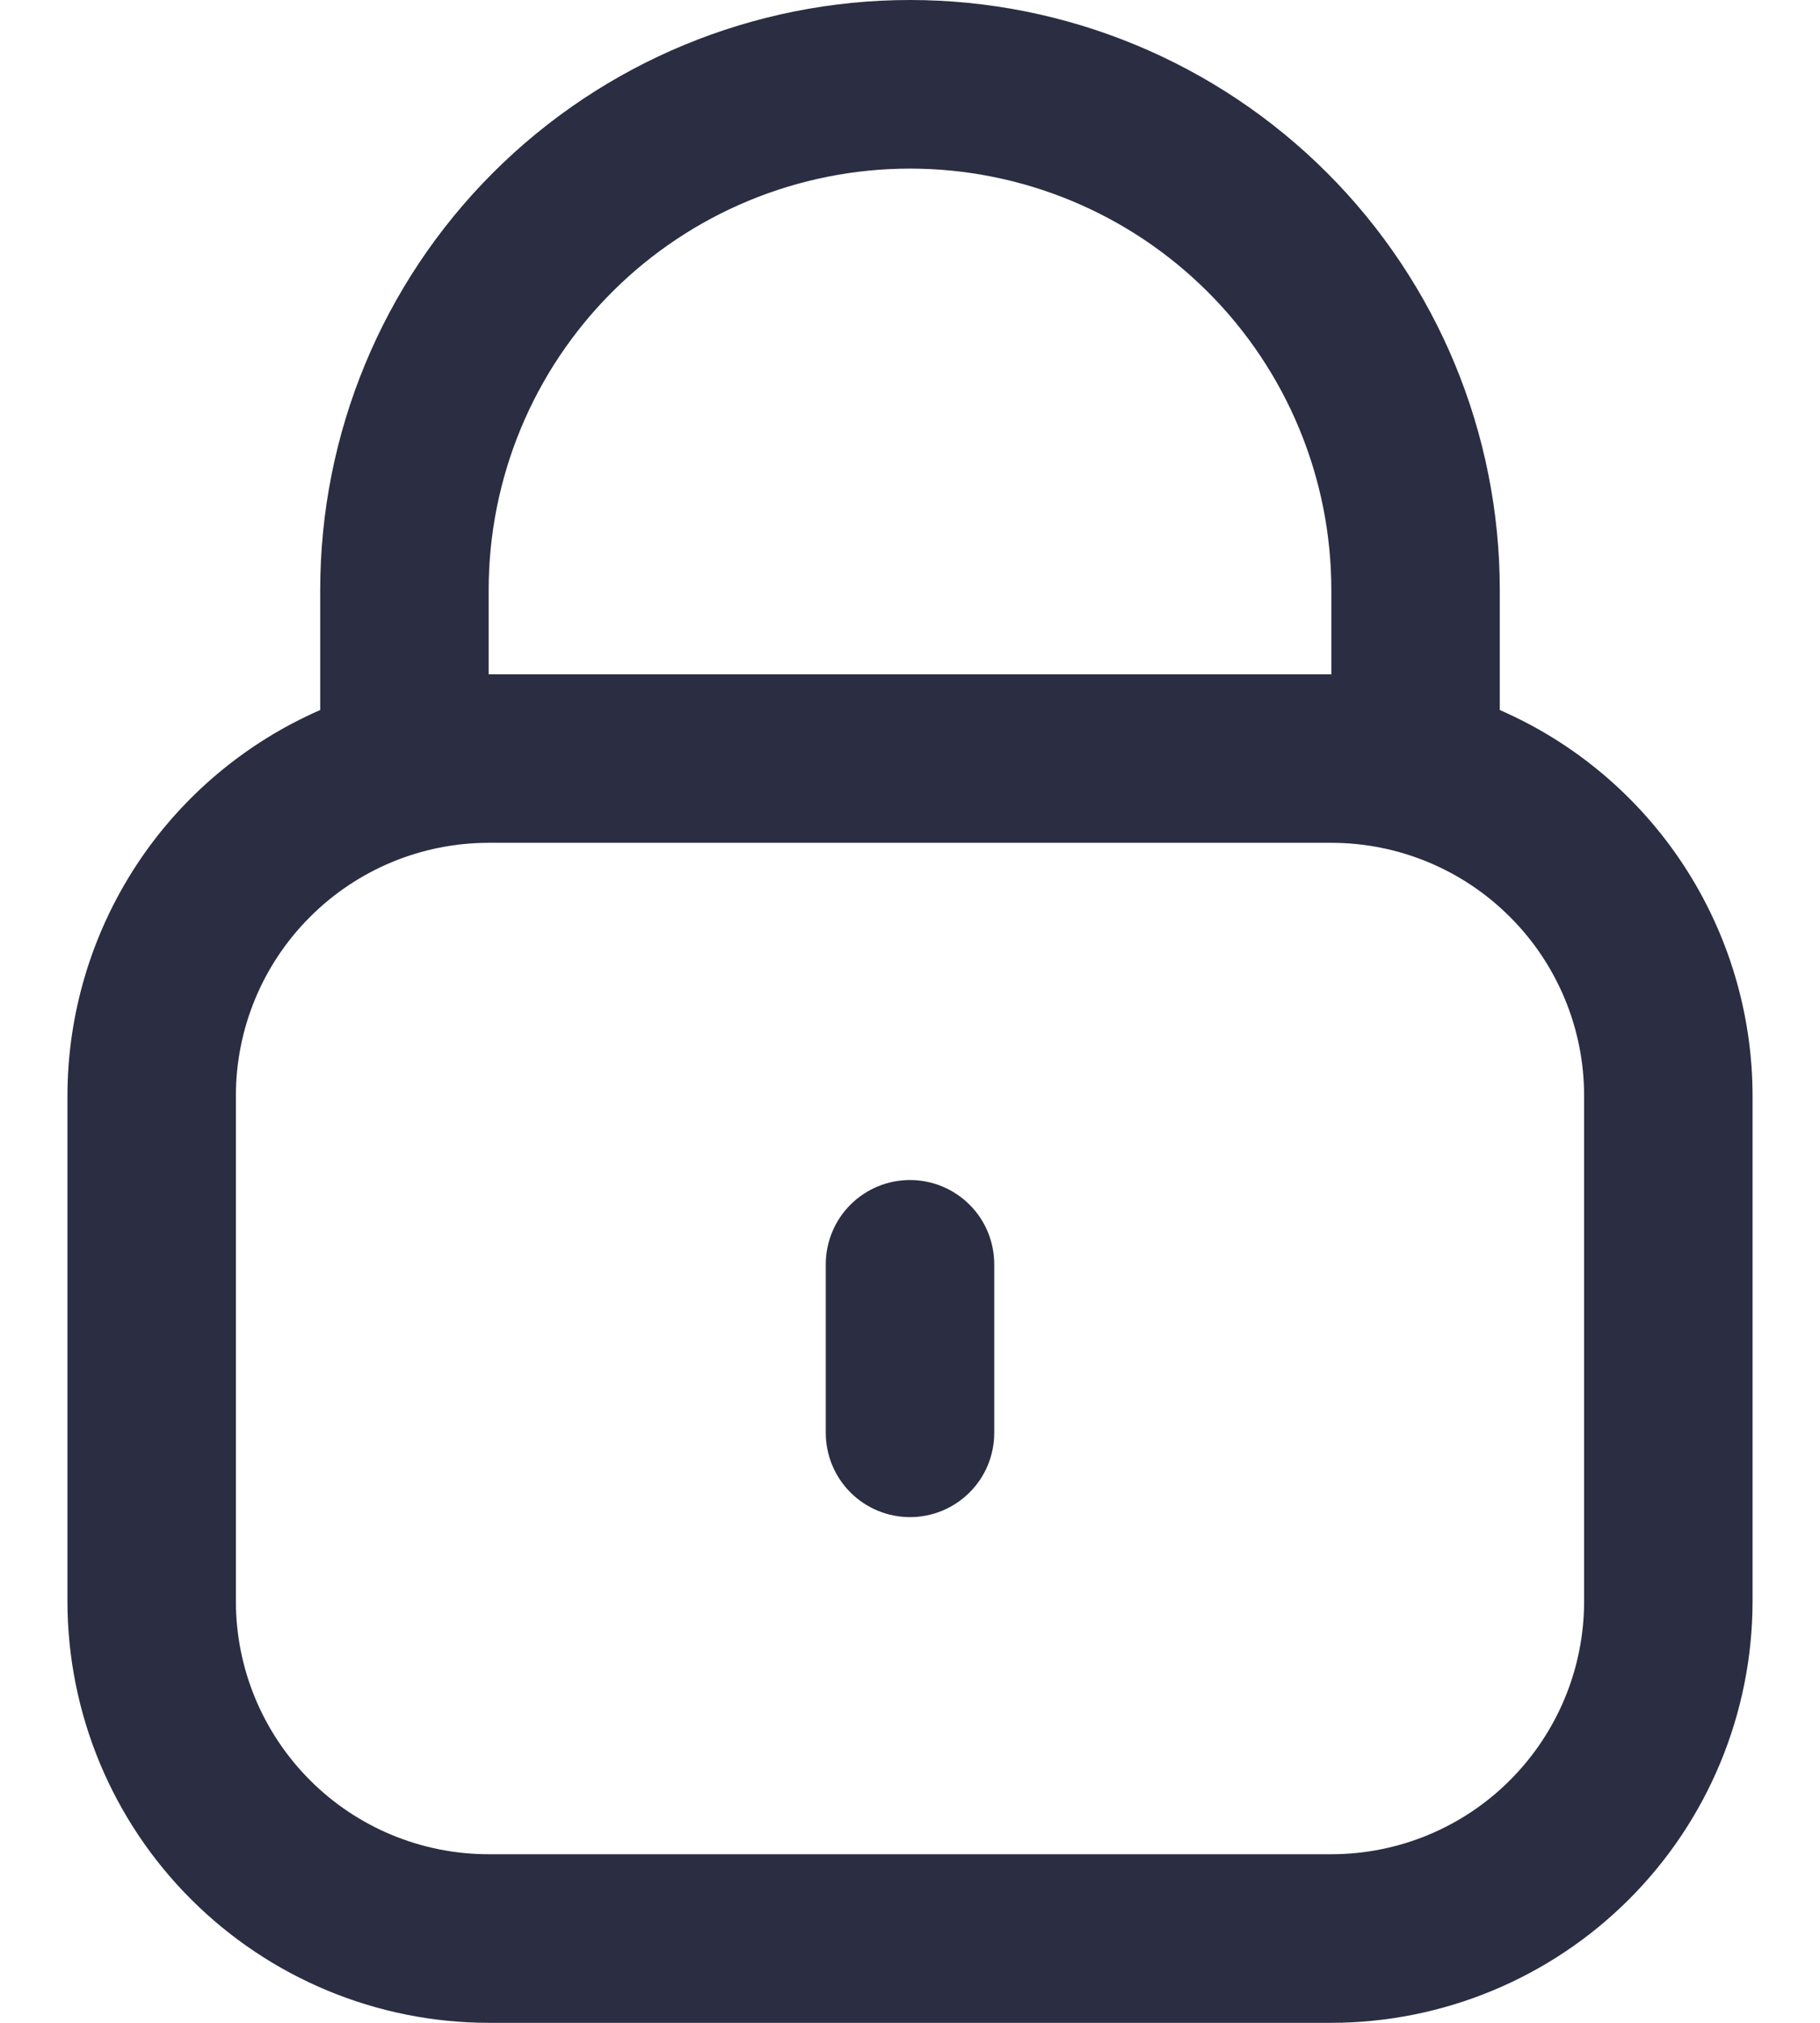 <svg width="18" height="20" viewBox="0 0 18 20" fill="none" xmlns="http://www.w3.org/2000/svg">
<path d="M14.833 7.02V5.833C14.833 4.286 14.219 2.803 13.125 1.709C12.031 0.615 10.547 0 9 0C7.453 0 5.969 0.615 4.875 1.709C3.781 2.803 3.167 4.286 3.167 5.833V7.02C2.425 7.344 1.793 7.877 1.349 8.554C0.905 9.232 0.668 10.024 0.667 10.833V15.833C0.668 16.938 1.107 17.997 1.889 18.778C2.67 19.559 3.729 19.999 4.833 20H13.167C14.271 19.999 15.331 19.559 16.112 18.778C16.893 17.997 17.332 16.938 17.333 15.833V10.833C17.332 10.024 17.095 9.232 16.651 8.554C16.207 7.877 15.576 7.344 14.833 7.02ZM4.833 5.833C4.833 4.728 5.272 3.668 6.054 2.887C6.835 2.106 7.895 1.667 9 1.667C10.105 1.667 11.165 2.106 11.946 2.887C12.728 3.668 13.167 4.728 13.167 5.833V6.667H4.833V5.833ZM15.667 15.833C15.667 16.496 15.403 17.132 14.934 17.601C14.466 18.07 13.83 18.333 13.167 18.333H4.833C4.17 18.333 3.534 18.07 3.066 17.601C2.597 17.132 2.333 16.496 2.333 15.833V10.833C2.333 10.17 2.597 9.534 3.066 9.066C3.534 8.597 4.17 8.333 4.833 8.333H13.167C13.83 8.333 14.466 8.597 14.934 9.066C15.403 9.534 15.667 10.17 15.667 10.833V15.833Z" fill="#2B2D42"/>
<path d="M9 11.667C8.779 11.667 8.567 11.755 8.411 11.911C8.255 12.067 8.167 12.279 8.167 12.5V14.167C8.167 14.388 8.255 14.6 8.411 14.756C8.567 14.912 8.779 15 9 15C9.221 15 9.433 14.912 9.589 14.756C9.746 14.6 9.833 14.388 9.833 14.167V12.5C9.833 12.279 9.746 12.067 9.589 11.911C9.433 11.755 9.221 11.667 9 11.667Z" fill="#2B2D42"/>
</svg>
